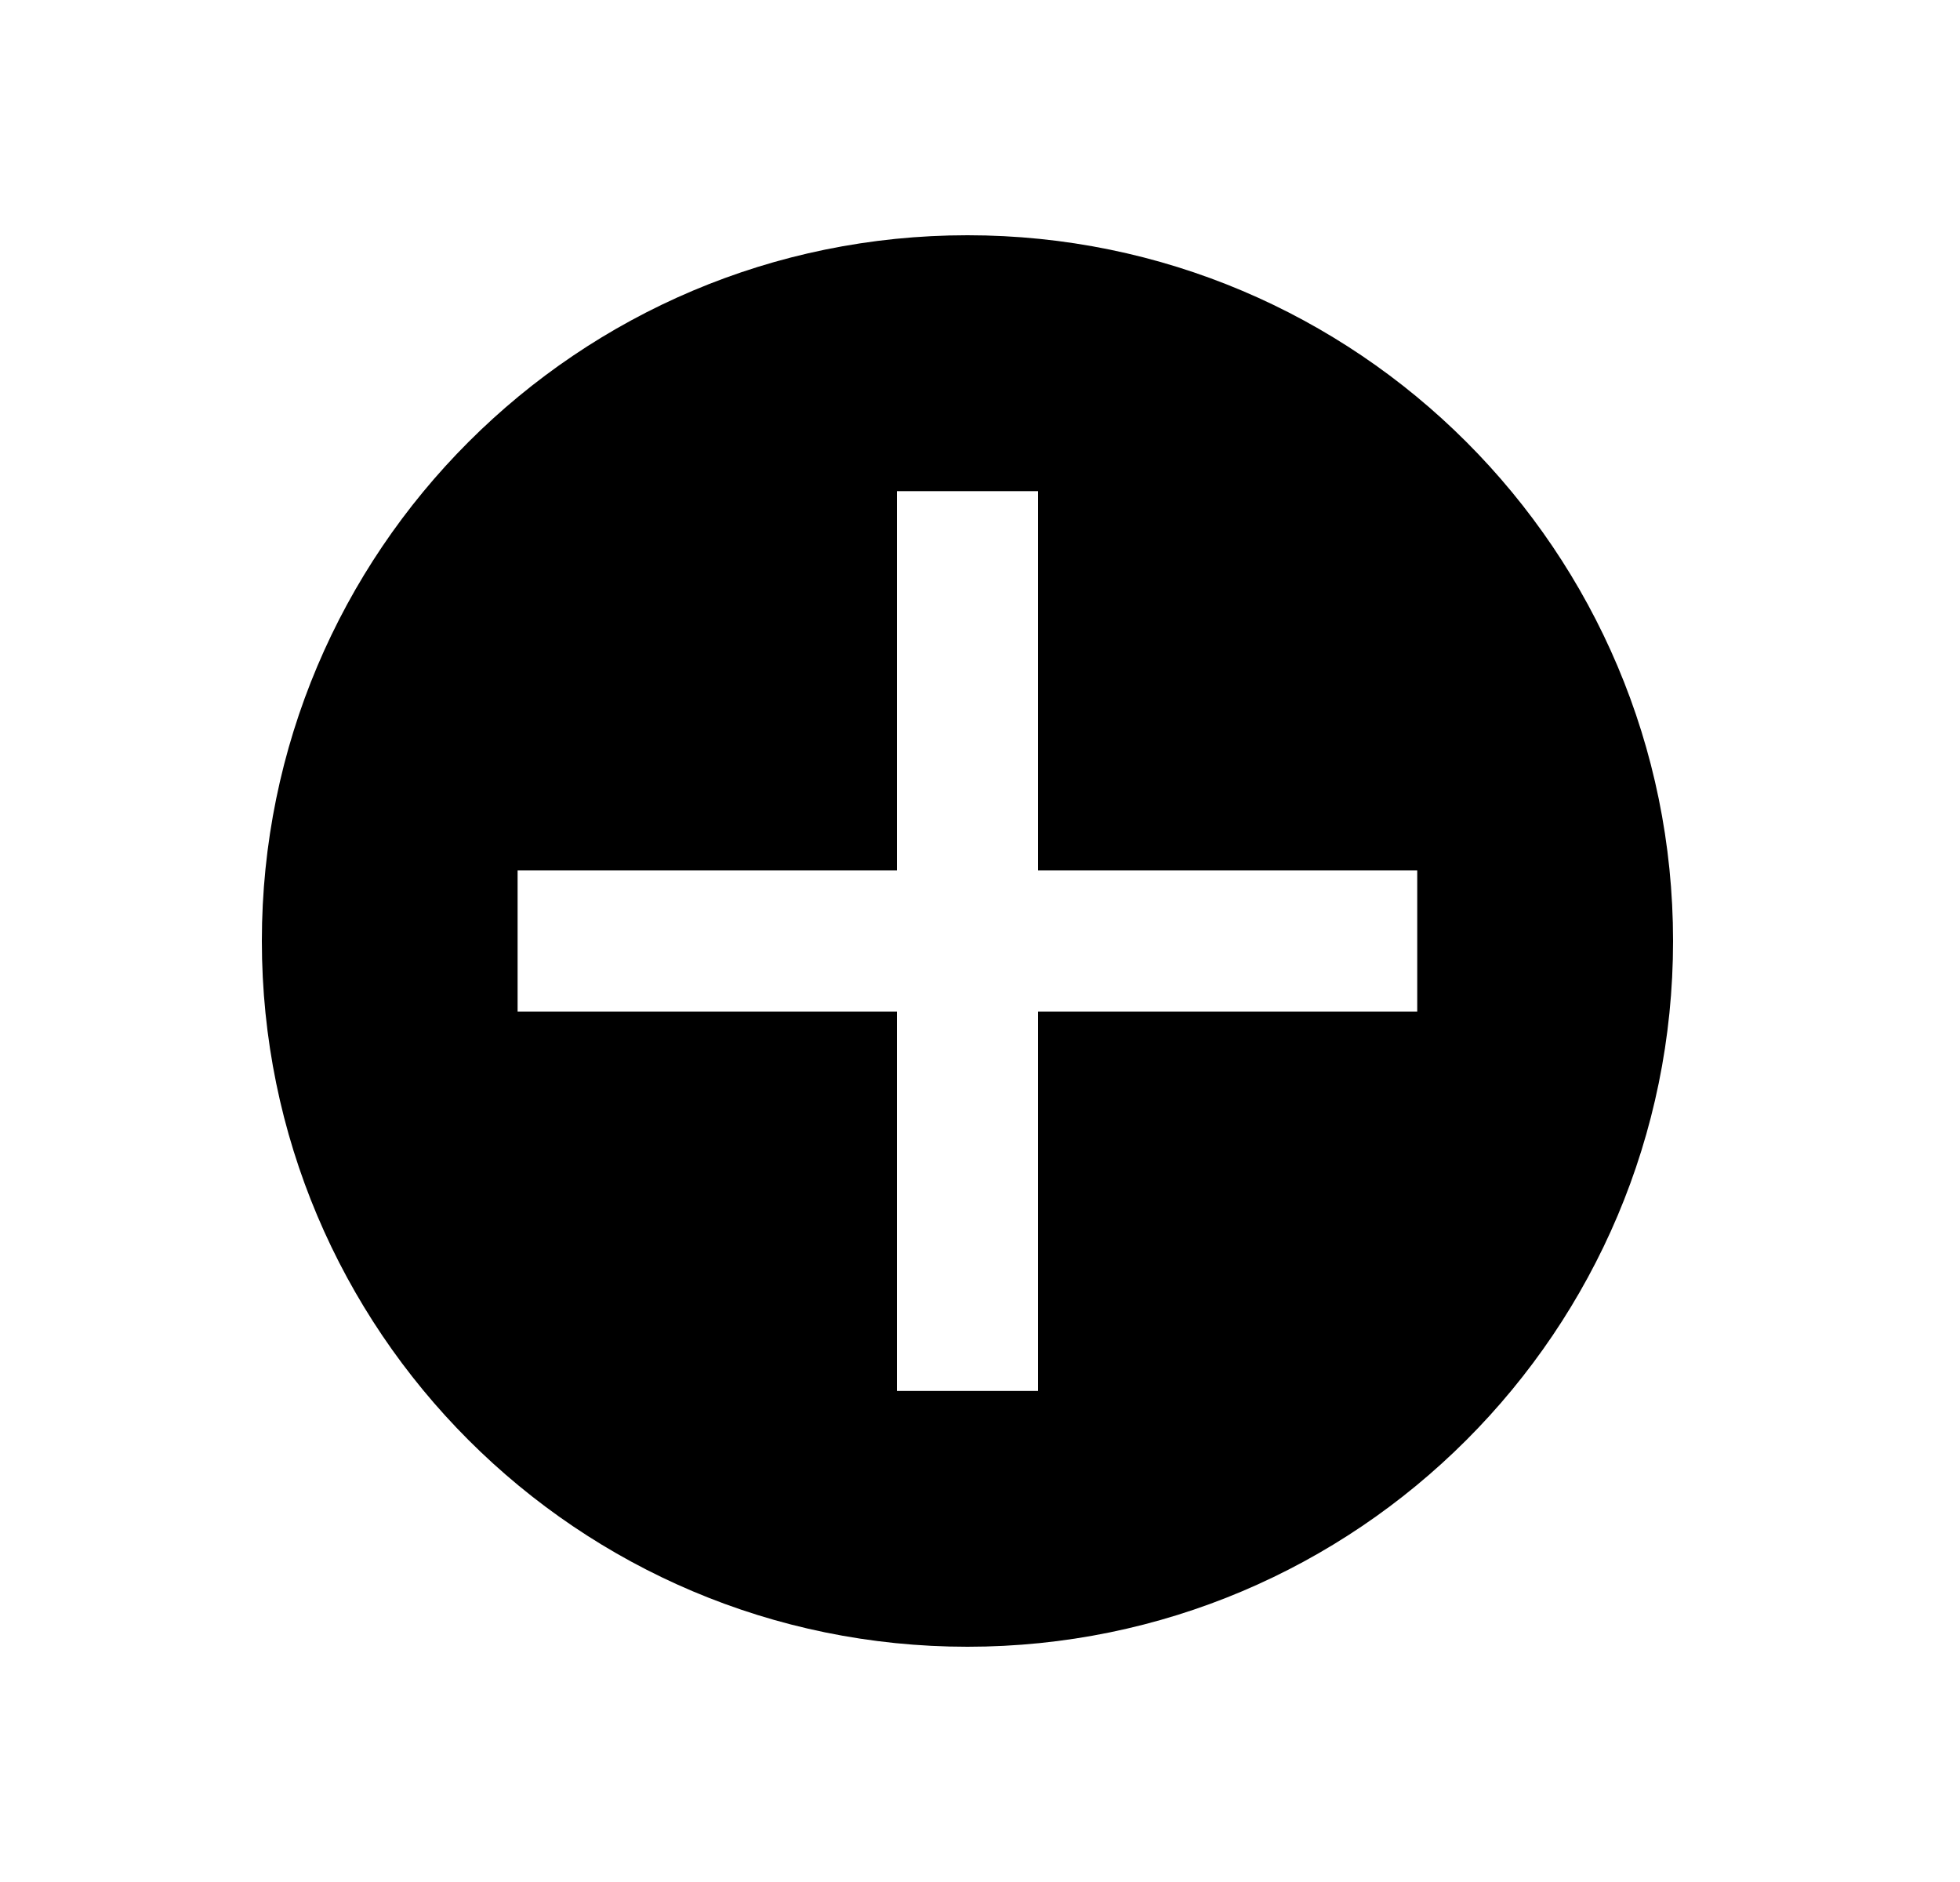 <svg width="25" height="24" viewBox="0 0 25 24" fill="none" xmlns="http://www.w3.org/2000/svg">
<g clip-path="url(#clip0_0_4689)">
<path fill-rule="evenodd" clip-rule="evenodd" d="M12.34 21C17.31 21 21.34 16.971 21.34 12C21.34 7.029 17.31 3 12.34 3C7.369 3 3.34 7.029 3.34 12C3.34 16.971 7.369 21 12.34 21ZM18.077 11.1H13.24V6.263H11.44V11.1H6.602V12.9H11.44V17.738H13.24V12.9H18.077V11.1Z" fill="black"/>
</g>
<defs>
<clipPath id="clip0_0_4689">
<rect width="18" height="18" fill="white" transform="translate(3.34 3)"/>
</clipPath>
</defs>
</svg>
